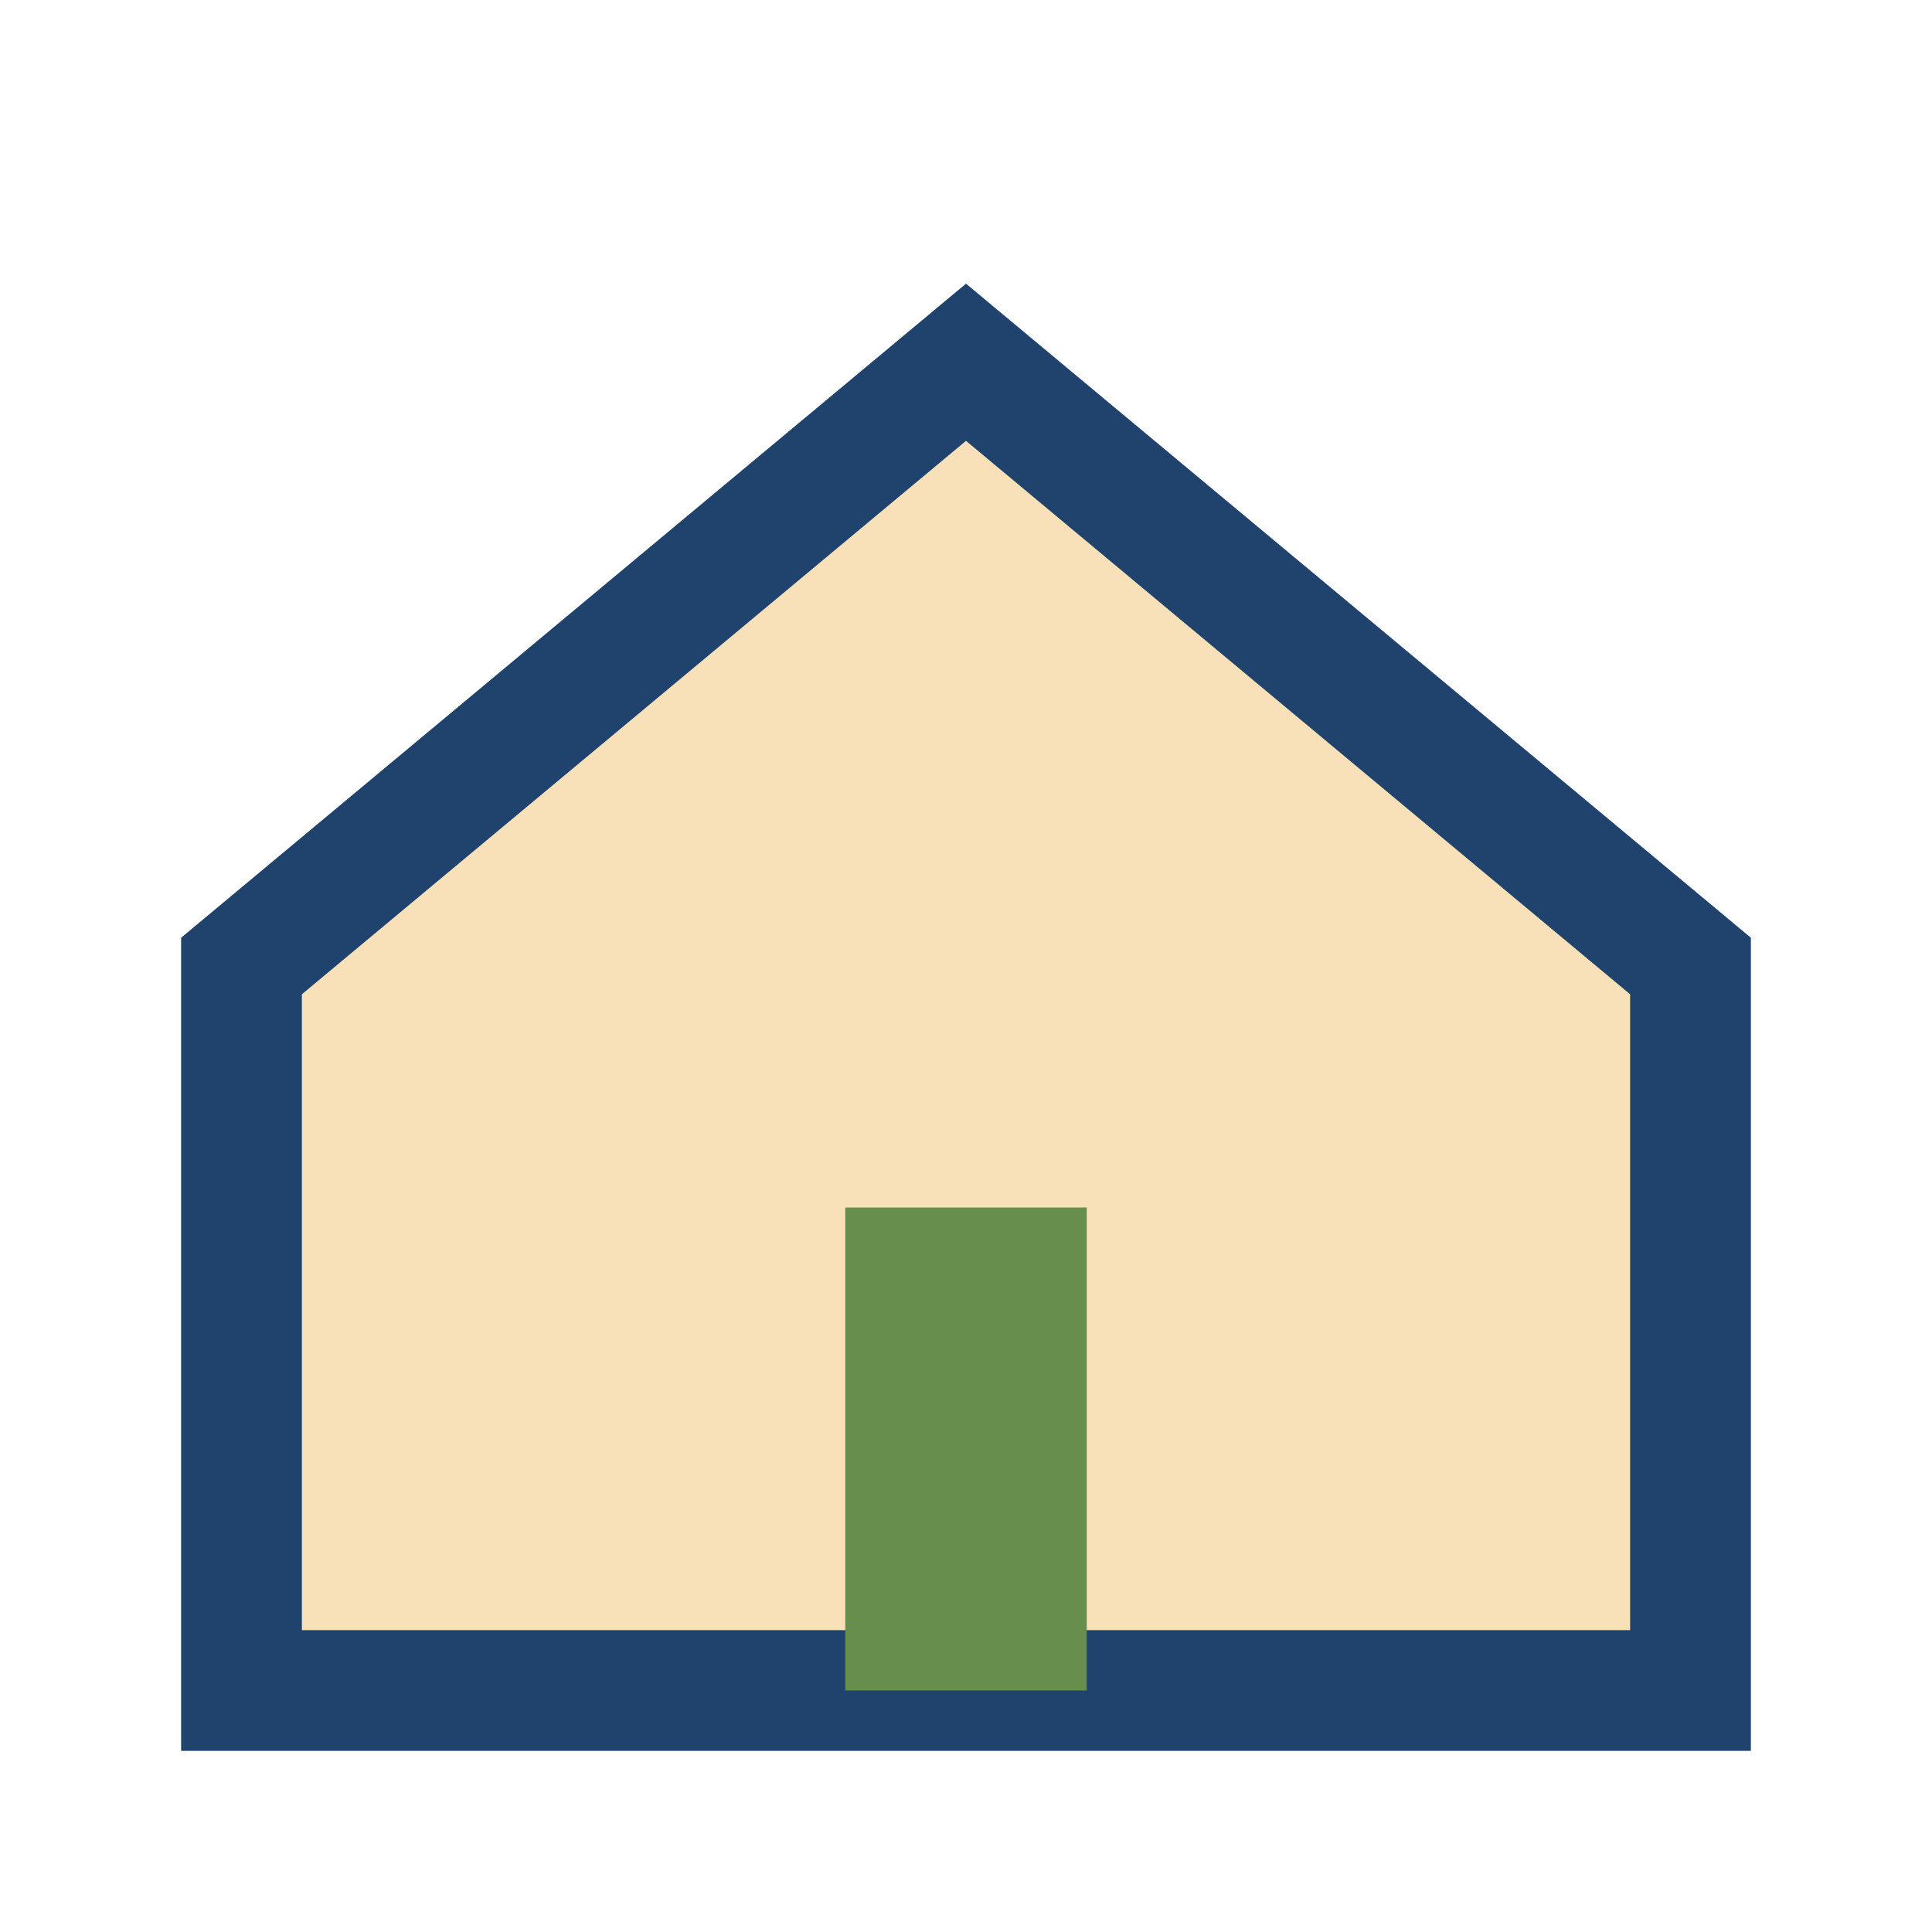 <?xml version="1.0" encoding="UTF-8"?>
<svg xmlns="http://www.w3.org/2000/svg" width="32" height="32" viewBox="0 0 32 32"><path d="M4 16l12-10 12 10V28H4V16z" fill="#F8E1B9" stroke="#20436D" stroke-width="2"/><rect x="14" y="20" width="4" height="8" fill="#688E4E"/></svg>